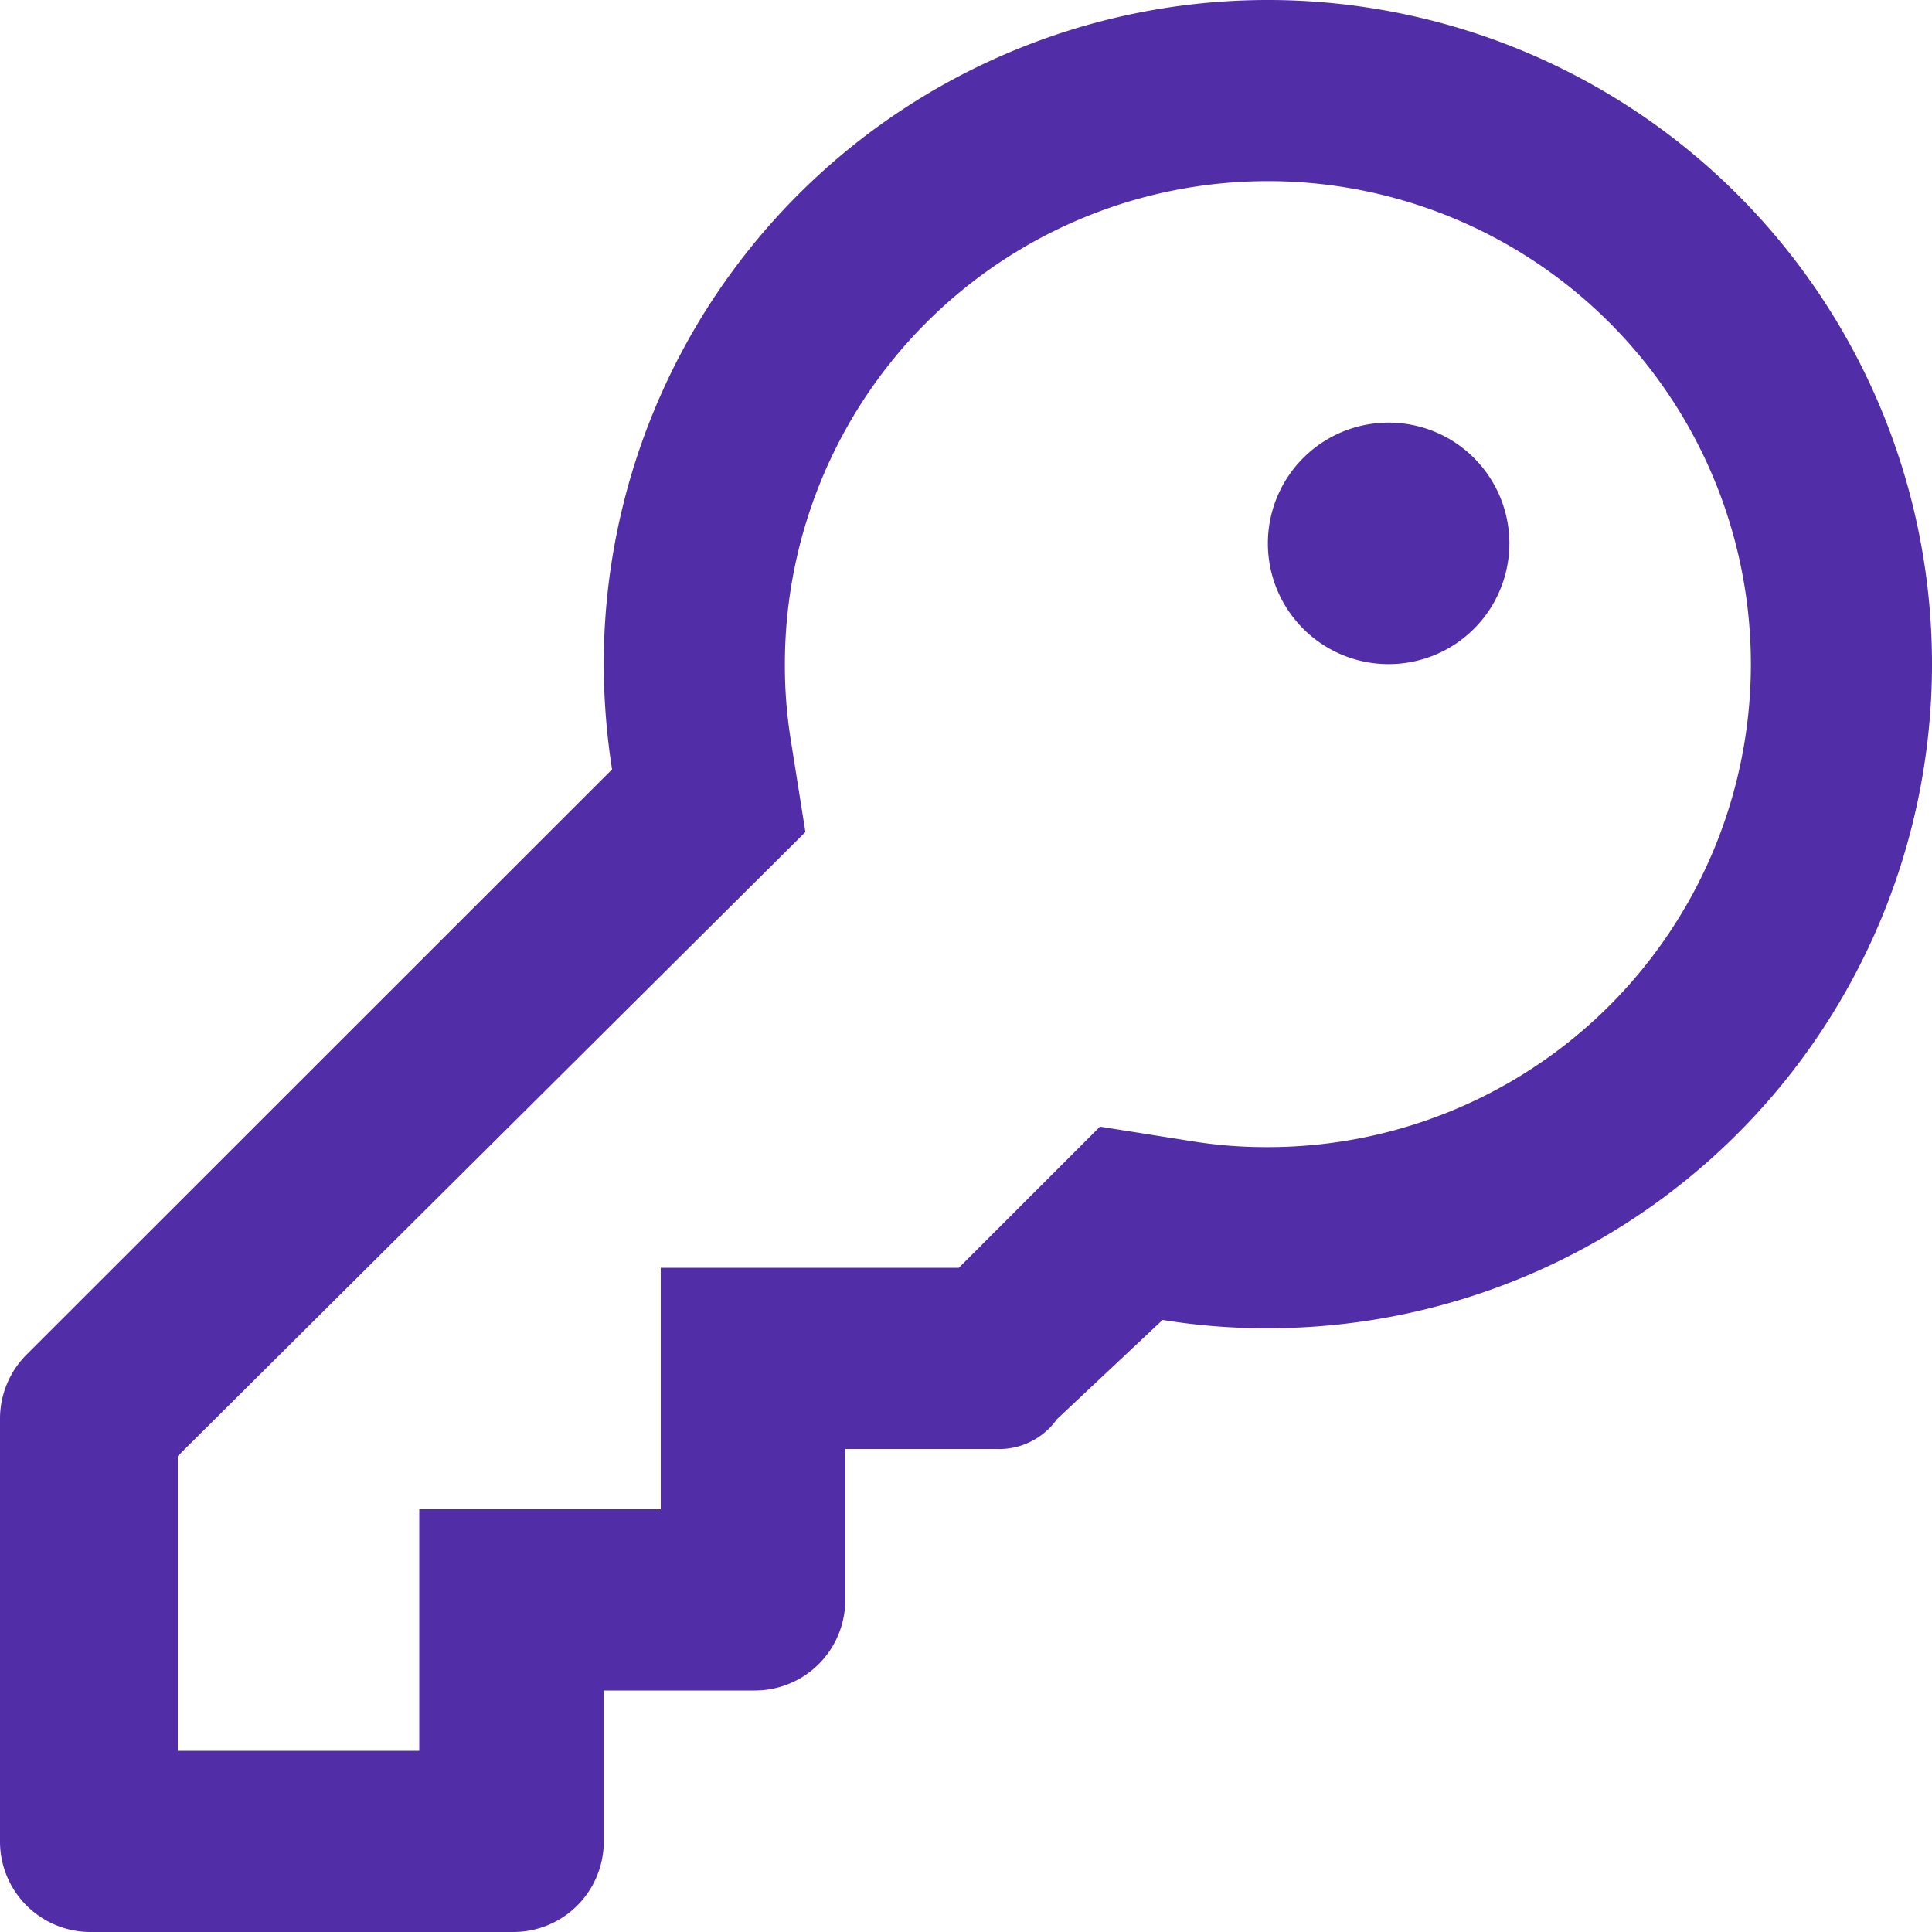 <?xml version="1.0" encoding="UTF-8"?>
<svg xmlns="http://www.w3.org/2000/svg" width="40" height="40" viewBox="0 0 40 40">
  <path id="Path_39669" data-name="Path 39669" d="M26.25-23.75a2.5,2.5,0,0,1,2.5-2.5,2.5,2.5,0,0,1,2.5,2.5,2.5,2.5,0,0,1-2.5,2.5A2.5,2.5,0,0,1,26.25-23.75Zm0,16.25a13.381,13.381,0,0,1-2.18-.172L21.883-5.617A1.466,1.466,0,0,1,20.625-5H17.5v3.125A1.871,1.871,0,0,1,15.625,0H12.5V3.125A1.871,1.871,0,0,1,10.625,5H1.875A1.873,1.873,0,0,1,0,3.125v-8.75A1.876,1.876,0,0,1,.549-6.953L12.672-19.07a14.313,14.313,0,0,1-.172-2.18A13.75,13.75,0,0,1,26.25-35,13.75,13.75,0,0,1,40-21.25,13.75,13.75,0,0,1,26.25-7.5Zm0-3.75a10,10,0,0,0,10-10,10,10,0,0,0-10-10,10,10,0,0,0-10,10,9.656,9.656,0,0,0,.125,1.586l.3,1.891L3.68-4.852v6.1h5v-5h5v-5h6.172l2.922-2.922,1.891.3A9.656,9.656,0,0,0,26.25-11.25Z" transform="translate(0 35)" fill="#512da7"></path>
</svg>
